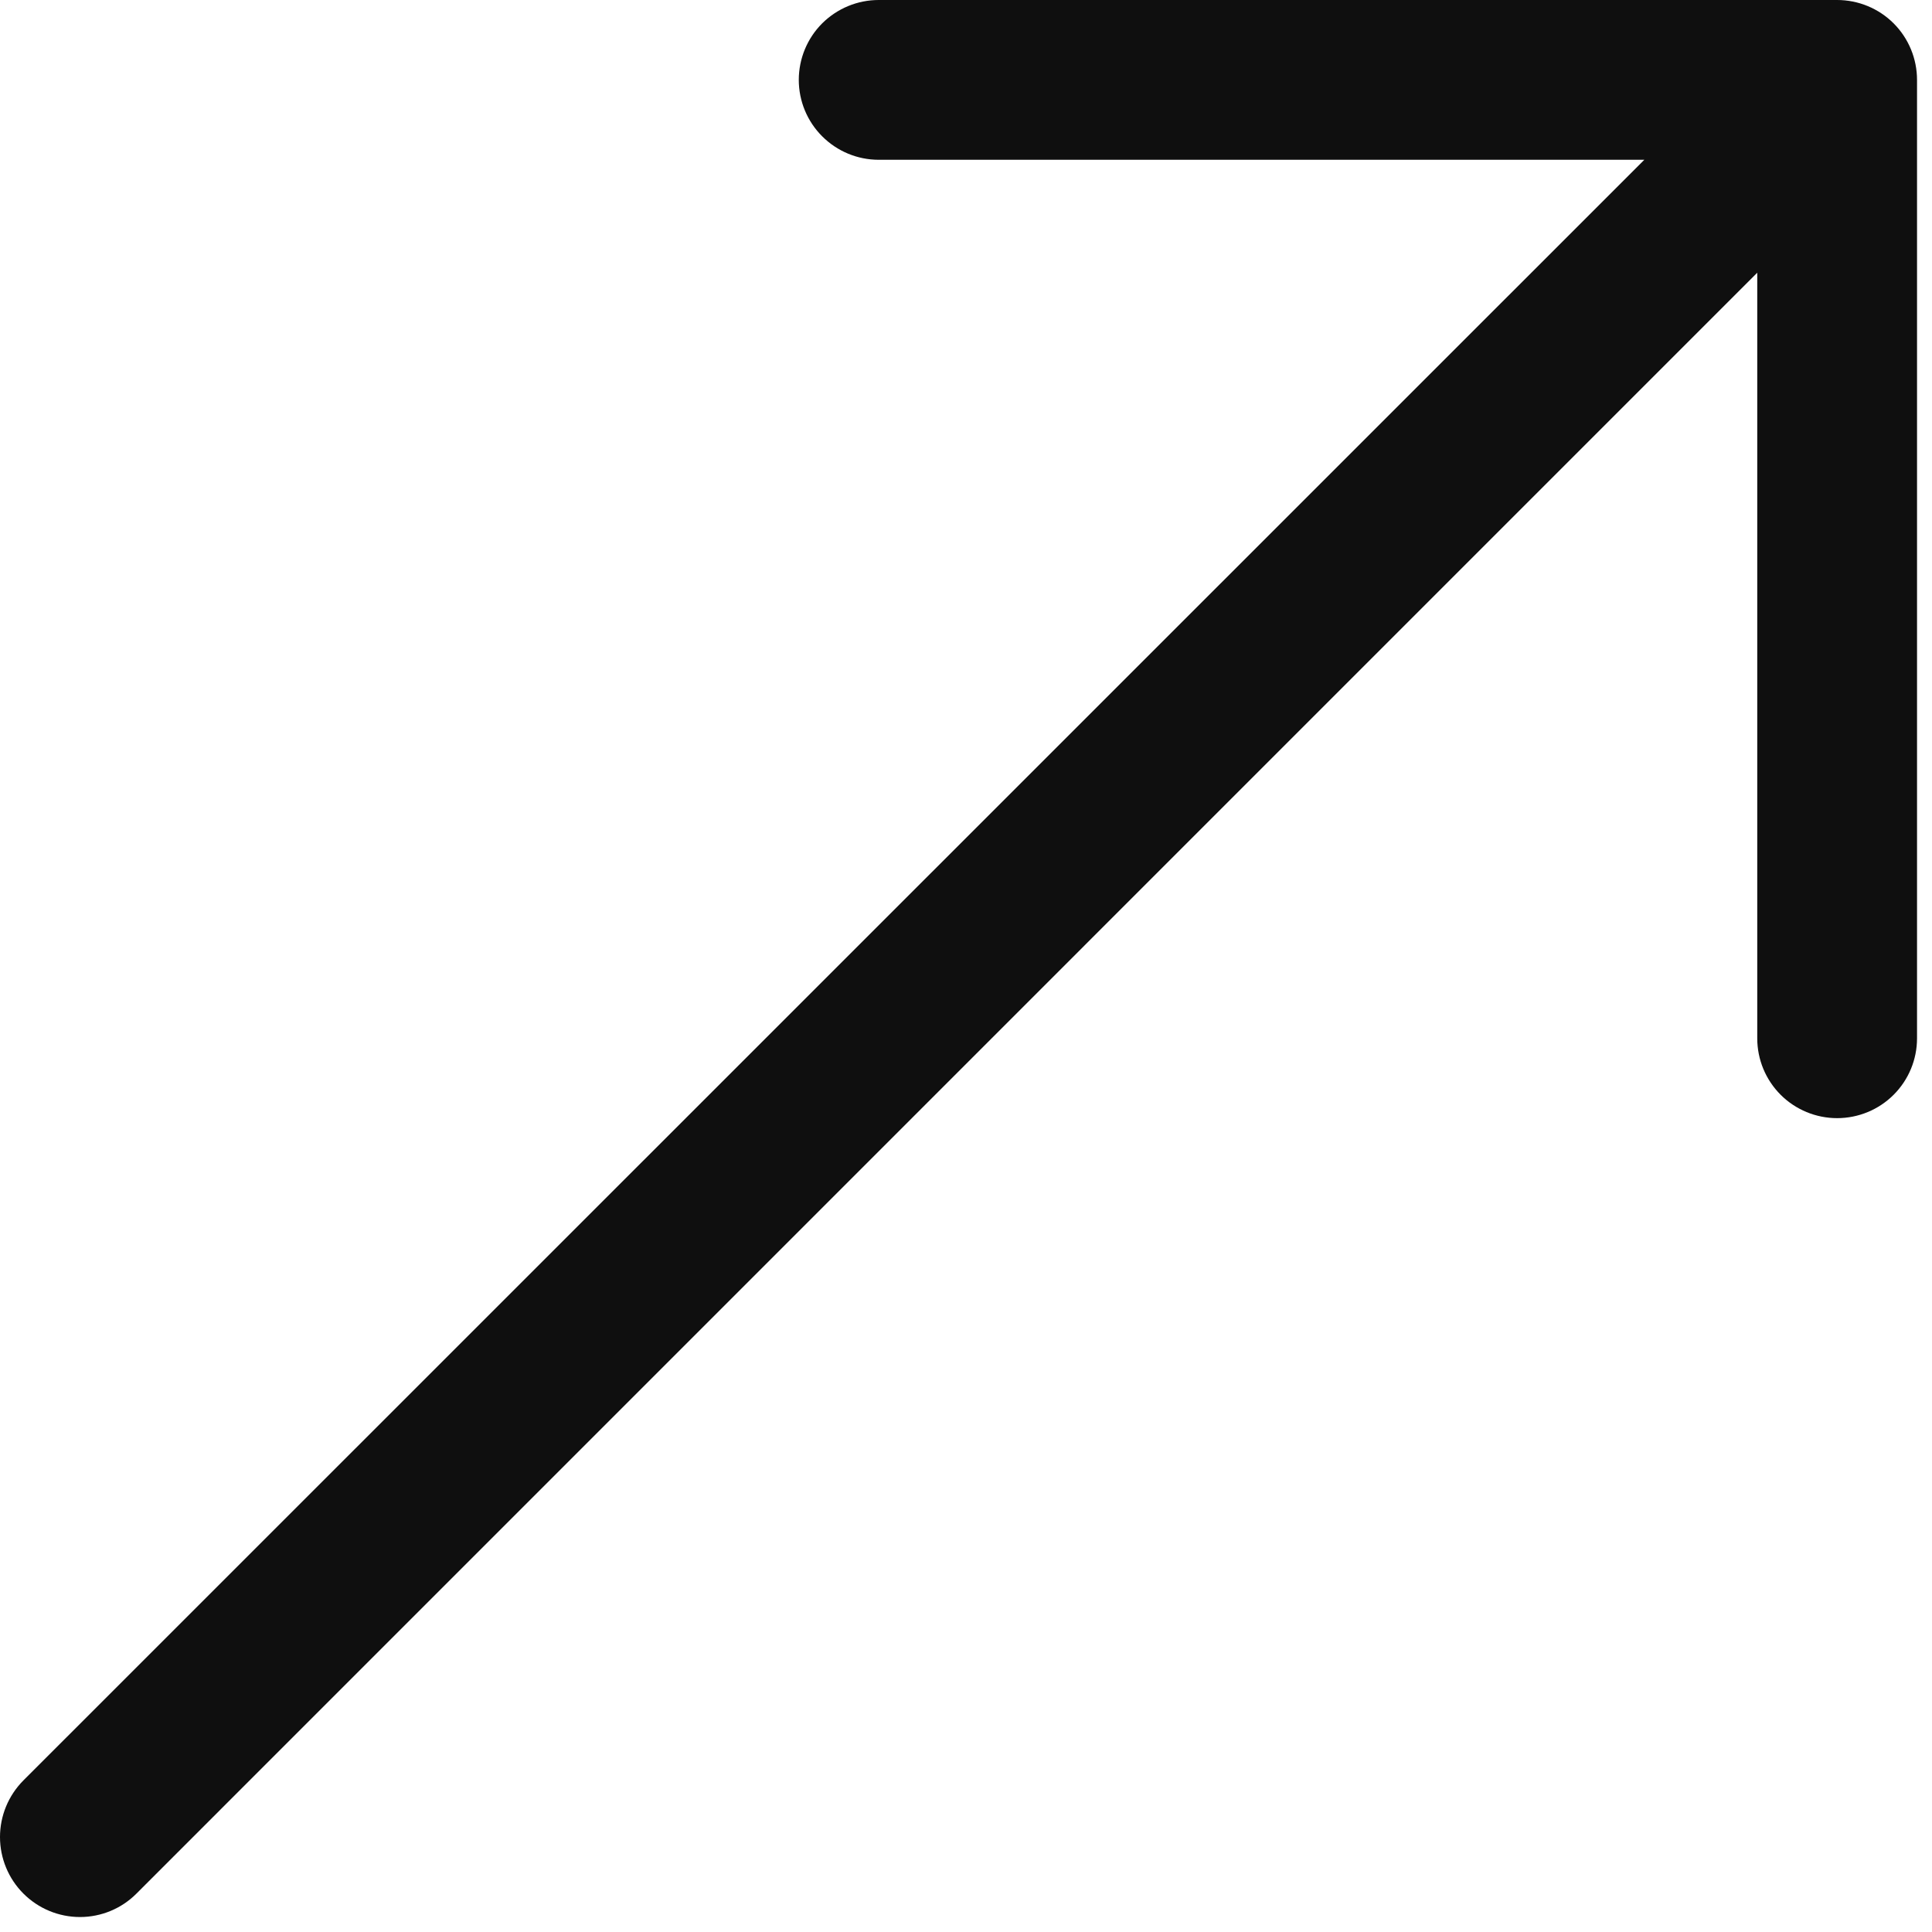 <?xml version="1.0" encoding="UTF-8"?> <svg xmlns="http://www.w3.org/2000/svg" width="20" height="20" viewBox="0 0 20 20" fill="none"><path fill-rule="evenodd" clip-rule="evenodd" d="M19.845 0.827C19.845 0.608 19.758 0.397 19.603 0.242C19.448 0.087 19.237 0 19.018 0H9.096C8.877 0 8.667 0.087 8.511 0.242C8.356 0.397 8.269 0.608 8.269 0.827C8.269 1.046 8.356 1.256 8.511 1.411C8.667 1.567 8.877 1.654 9.096 1.654H17.022L0.242 18.431C0.087 18.587 0 18.797 0 19.017C0 19.236 0.087 19.447 0.242 19.602C0.398 19.758 0.608 19.845 0.828 19.845C1.047 19.845 1.258 19.758 1.413 19.602L18.191 2.823V10.749C18.191 10.968 18.278 11.178 18.433 11.333C18.588 11.488 18.799 11.575 19.018 11.575C19.237 11.575 19.448 11.488 19.603 11.333C19.758 11.178 19.845 10.968 19.845 10.749V0.827Z" fill="#0F0F0F"></path></svg> 
